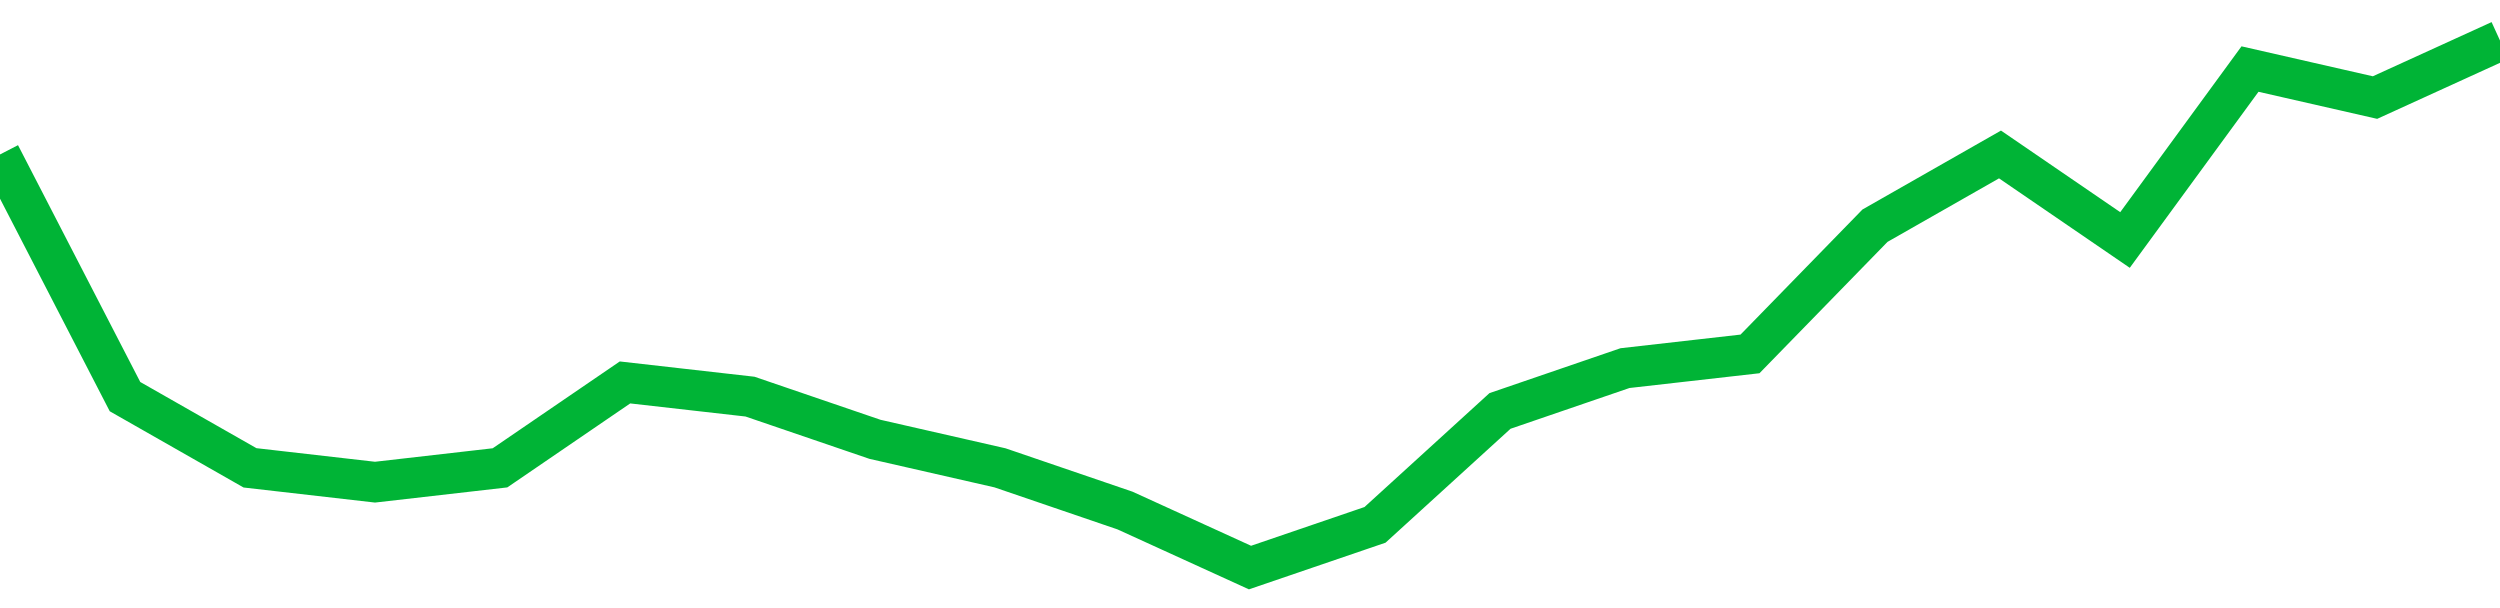<!-- Generated with https://github.com/jxxe/sparkline/ --><svg viewBox="0 0 185 45" class="sparkline" xmlns="http://www.w3.org/2000/svg"><path class="sparkline--fill" d="M 0 11.43 L 0 11.43 L 9.25 29.35 L 18.5 34.62 L 27.75 35.68 L 37 34.62 L 46.25 28.3 L 55.5 29.35 L 64.75 32.51 L 74 34.62 L 83.25 37.78 L 92.5 42 L 101.75 38.84 L 111 30.41 L 120.25 27.24 L 129.5 26.19 L 138.75 16.7 L 148 11.43 L 157.25 17.76 L 166.5 5.11 L 175.75 7.22 L 185 3 V 45 L 0 45 Z" stroke="none" fill="none" ></path><path class="sparkline--line" d="M 0 11.43 L 0 11.43 L 9.25 29.35 L 18.5 34.62 L 27.75 35.68 L 37 34.62 L 46.25 28.3 L 55.5 29.35 L 64.75 32.51 L 74 34.62 L 83.25 37.78 L 92.5 42 L 101.75 38.84 L 111 30.41 L 120.25 27.24 L 129.5 26.19 L 138.75 16.7 L 148 11.43 L 157.25 17.76 L 166.5 5.11 L 175.75 7.22 L 185 3" fill="none" stroke-width="3" stroke="#00B436" ></path></svg>